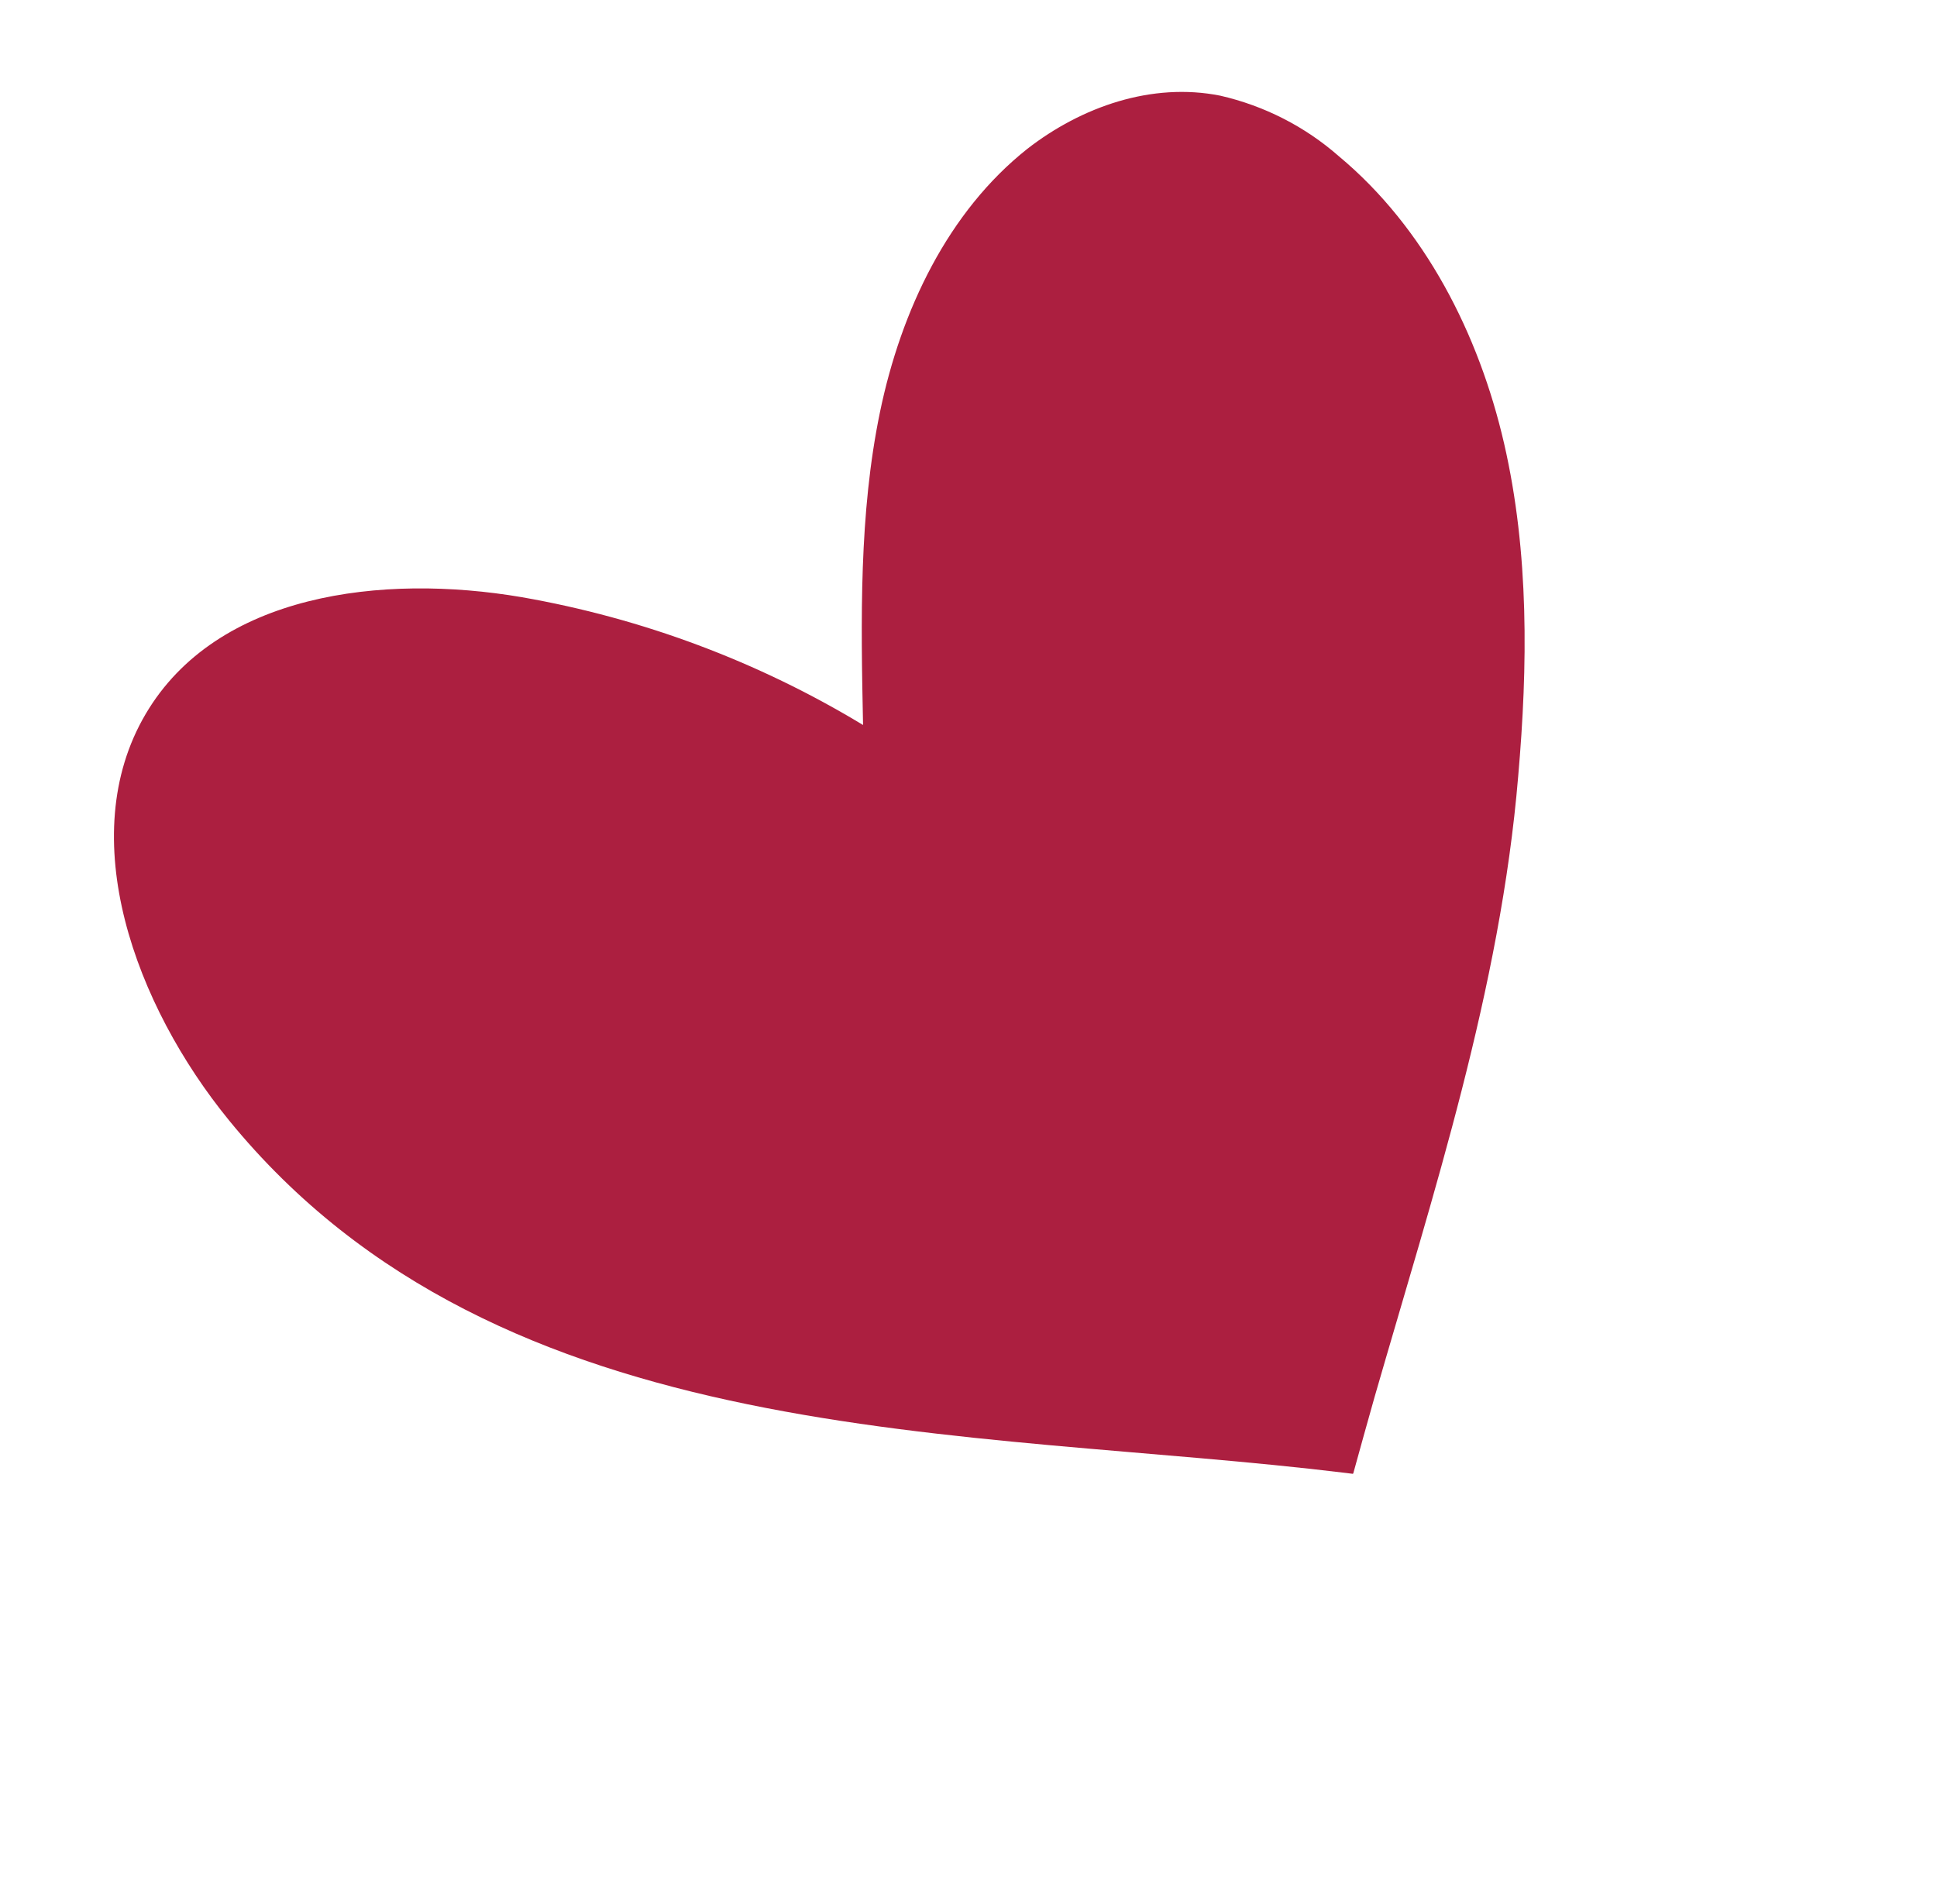 <svg xmlns="http://www.w3.org/2000/svg" width="59" height="58" viewBox="0 0 59 58" fill="none"><g clip-path="url(#clip0_756_1256)"><path d="M41.868 42.565C41.647 43.347 41.43 44.126 41.216 44.904L41.002 44.877C29.478 43.467 15.258 44.289 6.975 34.132C4.118 30.63 2.228 25.505 4.437 21.753C6.599 18.08 11.637 17.469 15.892 18.194C19.574 18.837 23.099 20.158 26.288 22.088C26.223 18.89 26.162 15.657 26.804 12.554C27.447 9.451 28.879 6.448 31.293 4.534C32.94 3.255 35.08 2.499 37.169 2.915C38.508 3.222 39.748 3.854 40.777 4.757C43.401 6.941 45.049 10.183 45.815 13.516C46.58 16.849 46.536 20.297 46.243 23.653C45.702 30.132 43.654 36.37 41.868 42.565Z" fill="#AC1F40"></path></g><defs><clipPath id="clip0_756_1256"><rect width="45" height="40" fill="white" transform="translate(0 22.51) rotate(-30.015)"></rect></clipPath></defs></svg>